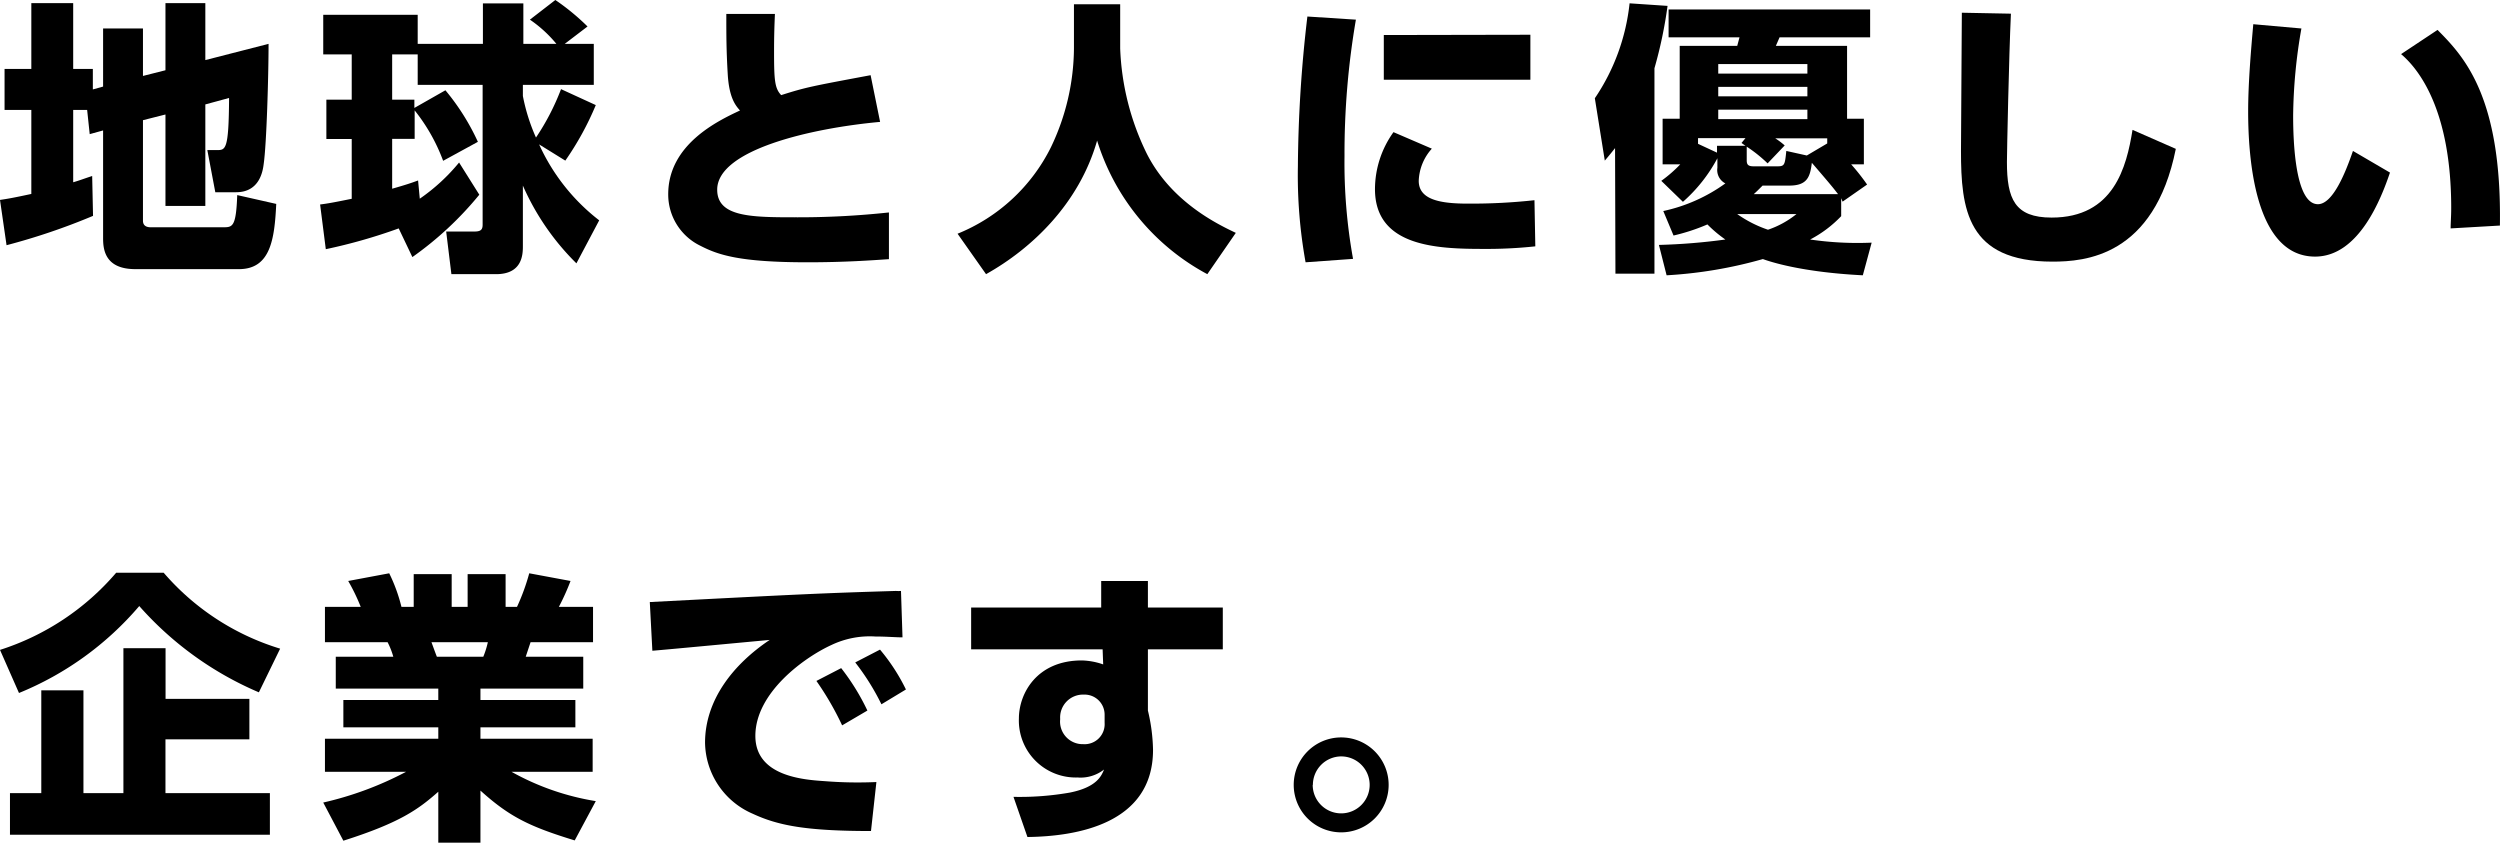 <svg xmlns="http://www.w3.org/2000/svg" viewBox="0 0 263.35 88.77"><title>Asset 10</title><g id="Layer_2" data-name="Layer 2"><g id="レイヤー_3" data-name="レイヤー 3"><path d="M9.18,11.58H7.71V19.2c.63-.18,1-.33,2-.66l.09,4.2A67.91,67.91,0,0,1,.69,25.83L0,21.06c.81-.12,1.35-.21,3.3-.63V11.58H.48V7.26H3.3V.33H7.71V7.26H9.78V9.42l1.08-.3V3h4.2V8l2.37-.6V.33h4.2v6l6.66-1.71c0,3.39-.21,10.56-.51,12.63-.09.75-.42,3-2.91,3H22.68l-.84-4.44h1c.93,0,1.26,0,1.29-5.49L21.63,11V21.69h-4.2V12.06l-2.37.6V23.25c0,.33.15.69.81.69h7.62c1,0,1.38,0,1.5-3.39l4.11.93c-.18,3.72-.6,6.87-3.93,6.87H14.25c-3.24,0-3.39-2.13-3.39-3.27V13.74l-1.41.39Z"/><path d="M42,24.06a57.35,57.35,0,0,1-7.68,2.19l-.6-4.71c.75-.09,1.41-.21,3.33-.6v-6.3H34.38V10.5h2.67V5.73h-3V1.56H44V4.62h6.87V.36h4.26V4.62h3.48a13.35,13.35,0,0,0-2.79-2.55L58.5,0a24.13,24.13,0,0,1,3.39,2.79l-2.4,1.83h3.06V8.94H55.08v1.17a19.9,19.9,0,0,0,1.38,4.38,25.17,25.17,0,0,0,2.64-5.1l3.66,1.68a30.93,30.93,0,0,1-3.21,5.85l-2.76-1.71a21.1,21.1,0,0,0,6.33,8l-2.4,4.53a26.4,26.4,0,0,1-5.64-8.19v6.39c0,.87-.06,2.94-2.82,2.94H47.55L47,24.39h2.94c.66,0,.9-.15.9-.72V8.94H44V5.73H41.31V10.5h2.34v.87l3.27-1.86a24.14,24.14,0,0,1,3.42,5.43l-3.66,2a19.16,19.16,0,0,0-3-5.31v3H41.31v5.25c1.47-.42,2-.6,2.73-.87l.18,1.92a20.08,20.08,0,0,0,4.14-3.81l2.13,3.39a35.56,35.56,0,0,1-7.05,6.57Z"/><path d="M81.63,1.47c-.06,1.41-.09,2.46-.09,3.93,0,3,.06,3.9.75,4.62,2.64-.84,3.18-.93,9.42-2.1l1,4.92c-7.26.66-17.16,2.94-17.16,7.14,0,2.85,3.51,2.91,8.16,2.91a89,89,0,0,0,9.93-.51V27.3c-1.8.12-4.59.33-8.58.33-7.17,0-9.42-.78-11.28-1.74a6,6,0,0,1-3.39-5.43c0-5.25,5.25-7.74,7.56-8.82-.42-.48-1.14-1.26-1.29-3.81s-.15-4.08-.15-6.36Z"/><path d="M113.13.45H118V5.1a27.34,27.34,0,0,0,2.76,11c2.58,5.19,7.59,7.56,9.42,8.43l-3,4.35a24,24,0,0,1-11.61-14.07c-1.89,6.63-6.87,11.37-11.7,14.07l-3-4.26a18.89,18.89,0,0,0,9.84-9.12A24.4,24.4,0,0,0,113.13,5.1Z"/><path d="M142.83,2.07a83.45,83.45,0,0,0-1.2,14.37,57,57,0,0,0,.9,10.83l-5,.36a51.47,51.47,0,0,1-.81-10.11,140.93,140.93,0,0,1,1-15.78Zm8,13.59a5.33,5.33,0,0,0-1.38,3.39c0,2,2.28,2.4,5.19,2.4a61.3,61.3,0,0,0,7-.36l.09,4.86a47.74,47.74,0,0,1-5.46.27c-4.92,0-11.43-.24-11.43-6.3a10.33,10.33,0,0,1,1.95-6Zm10.38-12V8.4H145.77V3.69Z"/><path d="M170.13,15.6c-.33.42-.57.72-1.08,1.32L168,10.35a21.94,21.94,0,0,0,3.66-10l4,.27a46.19,46.19,0,0,1-1.38,6.57V28.83h-4.11Zm4.62,10.2a63.45,63.45,0,0,0,7-.57,13.23,13.23,0,0,1-1.89-1.59,20.73,20.73,0,0,1-3.57,1.17l-1.08-2.58a17.4,17.4,0,0,0,6.54-2.91,1.58,1.58,0,0,1-.84-1.65v-1a16.29,16.29,0,0,1-3.63,4.59L175,19.05A14.05,14.05,0,0,0,177,17.31h-1.86v-4.8h1.8V4.83H183l.24-.9h-7.47V1H197V3.93h-9.54l-.39.9h7.5v7.68h1.77v4.8H195a22.35,22.35,0,0,1,1.68,2.13l-2.58,1.8c-.09-.21-.12-.3-.15-.36v1.89a12.51,12.51,0,0,1-3.27,2.46,34.34,34.34,0,0,0,6.48.33L196.23,29c-6.51-.33-9.78-1.44-10.53-1.71A46.51,46.51,0,0,1,175.56,29Zm9.12-11.25h-5v.6l2,.93v-.72h3l-.42-.3ZM181,6.75v1h9.39v-1Zm0,2.4v1h9.39v-1Zm0,2.4v1h9.39v-1Zm2,11a12.49,12.49,0,0,0,3.24,1.65,9.8,9.8,0,0,0,3-1.65Zm9.48-7.44v-.54H187a7.41,7.41,0,0,1,1,.75l-1.8,1.89A14.69,14.69,0,0,0,184,15.45v1.44c0,.45.15.63.72.63h2.52c.75,0,.78-.15.93-1.62l2.16.48Zm-6.81,4.44c-.48.48-.66.66-.93.9h8.88c-.42-.54-.51-.69-2.76-3.3-.18,1.44-.45,2.4-2.37,2.4Z"/><path d="M211.83,1.44c-.21,4.47-.42,14.73-.42,15.63,0,3.87.81,5.85,4.71,5.85,6.54,0,7.89-5.31,8.52-9.24l4.56,2c-2.28,11.37-9.63,11.88-13,11.88-9,0-9.63-5.52-9.63-11.67,0-2.28.09-12.45.09-14.55Z"/><path d="M242.43,3a55.61,55.61,0,0,0-.87,9.18c0,2.73.21,9.33,2.61,9.33,1.53,0,2.85-3.15,3.69-5.61l3.9,2.28c-.9,2.64-3.24,8.85-7.89,8.85-6.33,0-7.05-10.29-7.05-15.3,0-3.09.33-6.78.54-9.18Zm15.72,21.06c0-.6.06-1.23.06-2.16,0-10.23-3.36-14.58-5.28-16.2l3.84-2.55c2.7,2.73,6.78,6.9,6.57,20.61Z"/><path d="M27.27,72.93a35.22,35.22,0,0,1-12.6-9.09A33,33,0,0,1,2,73L0,68.46a26.86,26.86,0,0,0,12.24-8.13h5a26.3,26.3,0,0,0,12.27,8Zm-1,.69v4.26H17.43v5.67h11v4.38H1.05V83.55h3.3V72.72H8.79V83.55H13V68.28h4.44v5.34Z"/><path d="M34.05,84.54a35.41,35.41,0,0,0,8.73-3.24H34.23V77.82H46.17v-1.2h-10V73.74h10v-1.2H35.37V69.18h6.06a8.11,8.11,0,0,0-.6-1.53h-6.6V63.93H38a20.59,20.59,0,0,0-1.32-2.73L41,60.39a17.45,17.45,0,0,1,1.29,3.54h1.29V60.48h4v3.45h1.68V60.48h4v3.45h1.2a22.26,22.26,0,0,0,1.29-3.54l4.35.81a24.72,24.72,0,0,1-1.23,2.73h3.6v3.72H55.89l-.51,1.53h6.06v3.36H50.61v1.2h10v2.88h-10v1.2H62.43V81.3H53.88a26.93,26.93,0,0,0,8.88,3.09l-2.22,4.14c-4.68-1.44-6.81-2.43-9.93-5.25v5.49H46.17V83.4c-2.1,1.86-4.05,3.27-10,5.16Zm11.4-16.89c.09.24.48,1.32.57,1.53h4.89a9.22,9.22,0,0,0,.48-1.53Z"/><path d="M95.07,67.14c-.69,0-1.74-.09-2.85-.09a9.4,9.4,0,0,0-4.65.9c-2.82,1.29-8,5-8,9.57,0,4.26,5.07,4.62,7.35,4.77a43.45,43.45,0,0,0,5.4.09l-.57,5.16c-6.93,0-9.84-.6-12.48-1.83a8.28,8.28,0,0,1-5-7.47c0-4.53,3-8.28,6.81-10.83-2,.18-10.62,1-12.36,1.14l-.27-5.13c16.23-.84,18-.93,25.92-1.17a3.64,3.64,0,0,0,.54,0Zm-6.36,9.27A30.93,30.93,0,0,0,86,71.73l2.61-1.35a23.71,23.71,0,0,1,2.76,4.47Zm4.14-2.22a25.22,25.22,0,0,0-2.76-4.41l2.61-1.35a20.28,20.28,0,0,1,2.73,4.2Z"/><path d="M116,61.2h4.92V64h7.89V68.4h-7.89v6.45a19,19,0,0,1,.54,4.14c0,7.83-8.1,9.12-13.23,9.18l-1.47-4.23a30.49,30.49,0,0,0,5.94-.45c2.85-.57,3.33-1.77,3.6-2.43a4,4,0,0,1-2.79.84,6,6,0,0,1-6.18-6.21c0-2.64,1.89-6.12,6.63-6.12a7.33,7.33,0,0,1,2.25.42l-.06-1.59H102.3V64H116Zm.36,14.1a2.11,2.11,0,0,0-2.19-2.13,2.41,2.41,0,0,0-2.49,2.58,2.38,2.38,0,0,0,2.43,2.64,2.11,2.11,0,0,0,2.25-2.25Z"/><path d="M146.28,82.68a5,5,0,1,1-5-5A5,5,0,0,1,146.28,82.68Zm-8,0a3,3,0,1,0,3-3A3,3,0,0,0,138.3,82.68Z"/></g></g></svg>